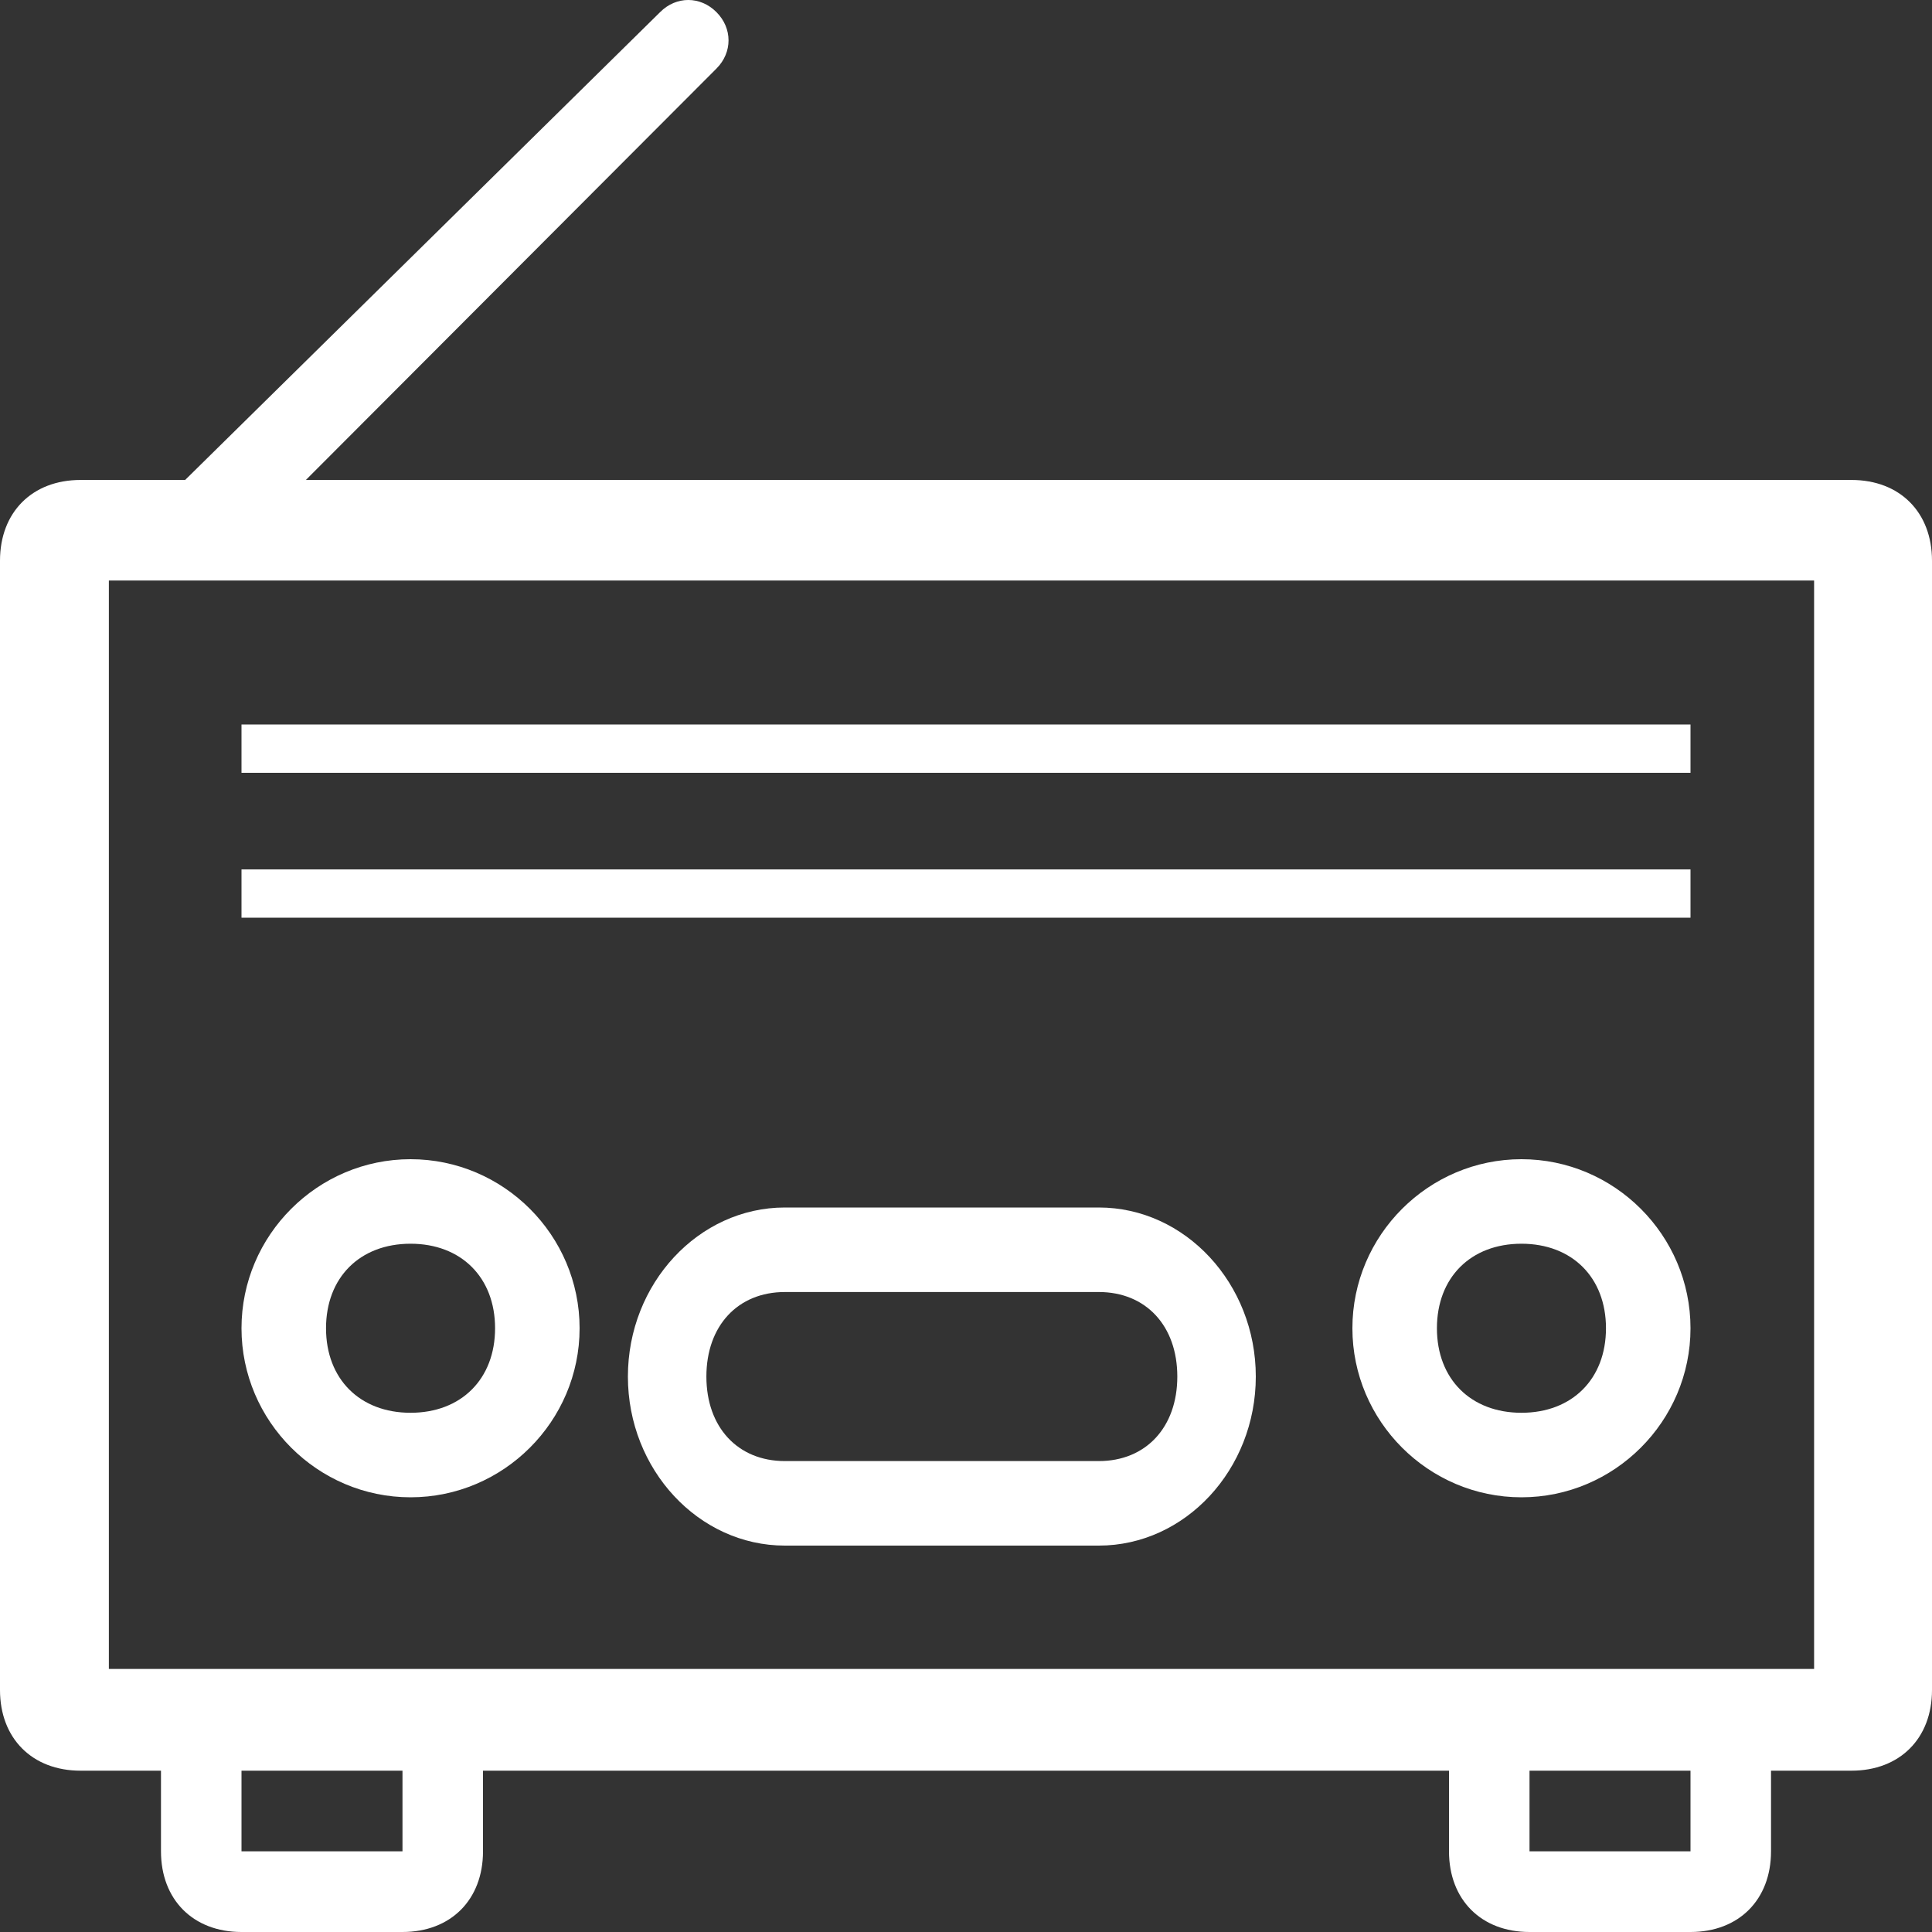 <?xml version="1.0" encoding="UTF-8"?>
<svg width="40px" height="40px" viewBox="0 0 40 40" version="1.1" xmlns="http://www.w3.org/2000/svg" xmlns:xlink="http://www.w3.org/1999/xlink">
    <rect x="0" y="0" width="40" height="40" fill="#333333" stroke="none"/>
    <!-- Generator: Sketch 46.2 (44496) - http://www.bohemiancoding.com/sketch -->
    <title>logo_40</title>
    <desc>Created with Sketch.</desc>
    <defs></defs>
    <g id="Exports" stroke="none" stroke-width="1" fill="none" fill-rule="evenodd">
        <g id="logo_40" fill-rule="nonzero" fill="#FFFFFF">
            <g id="radio">
                <path d="M38.333,9.937 L6.333,9.937 L14.833,1.42 C15.167,1.086 15.167,0.585 14.833,0.251 C14.5,-0.084 14,-0.084 13.667,0.251 L3.833,9.937 L1.667,9.937 C0.667,9.937 0,10.605 0,11.608 L0,34.99 C0,35.992 0.667,36.66 1.667,36.66 L3.333,36.66 L3.333,38.33 C3.333,39.332 4,40 5,40 L8.333,40 C9.333,40 10,39.332 10,38.33 L10,36.66 L30,36.66 L30,38.33 C30,39.332 30.667,40 31.667,40 L35,40 C36,40 36.667,39.332 36.667,38.33 L36.667,36.66 L38.333,36.66 C39.333,36.66 40,35.992 40,34.99 L40,11.608 C40,10.605 39.333,9.937 38.333,9.937 Z M8.333,38.33 L5,38.33 L5,36.66 L8.333,36.66 L8.333,38.33 Z M35,38.33 L31.667,38.33 L31.667,36.66 L35,36.66 L35,38.33 Z M37.559,34.554 L2.254,34.554 L2.254,12.019 L37.559,12.019 L37.559,34.554 Z" id="Shape"></path>
                <path d="M8.5,31 C10.425,31 12,29.425 12,27.5 C12,25.575 10.425,24 8.5,24 C6.575,24 5,25.575 5,27.5 C5,29.425 6.575,31 8.5,31 Z M8.5,25.75 C9.55,25.75 10.25,26.45 10.25,27.5 C10.25,28.55 9.55,29.25 8.5,29.25 C7.45,29.25 6.75,28.55 6.75,27.5 C6.75,26.45 7.45,25.75 8.5,25.75 Z" id="Shape"></path>
                <path d="M31.5,24 C29.575,24 28,25.575 28,27.5 C28,29.425 29.575,31 31.5,31 C33.425,31 35,29.425 35,27.5 C35,25.575 33.425,24 31.5,24 Z M31.5,29.25 C30.45,29.25 29.75,28.55 29.75,27.5 C29.75,26.45 30.45,25.75 31.5,25.75 C32.55,25.75 33.25,26.45 33.25,27.5 C33.25,28.55 32.55,29.25 31.5,29.25 Z" id="Shape"></path>
                <path d="M22.75,25 L16.25,25 C14.463,25 13,26.575 13,28.5 C13,30.425 14.463,32 16.25,32 L22.75,32 C24.538,32 26,30.425 26,28.5 C26,26.575 24.538,25 22.75,25 Z M22.75,30.25 L16.25,30.25 C15.275,30.25 14.625,29.55 14.625,28.5 C14.625,27.45 15.275,26.75 16.25,26.75 L22.75,26.75 C23.725,26.75 24.375,27.45 24.375,28.5 C24.375,29.55 23.725,30.25 22.75,30.25 Z" id="Shape"></path>
                <rect id="Rectangle-path" x="5" y="18" width="30" height="1"></rect>
                <rect id="Rectangle-path" x="5" y="15" width="30" height="1"></rect>
            </g>
        </g>
    </g>
</svg>